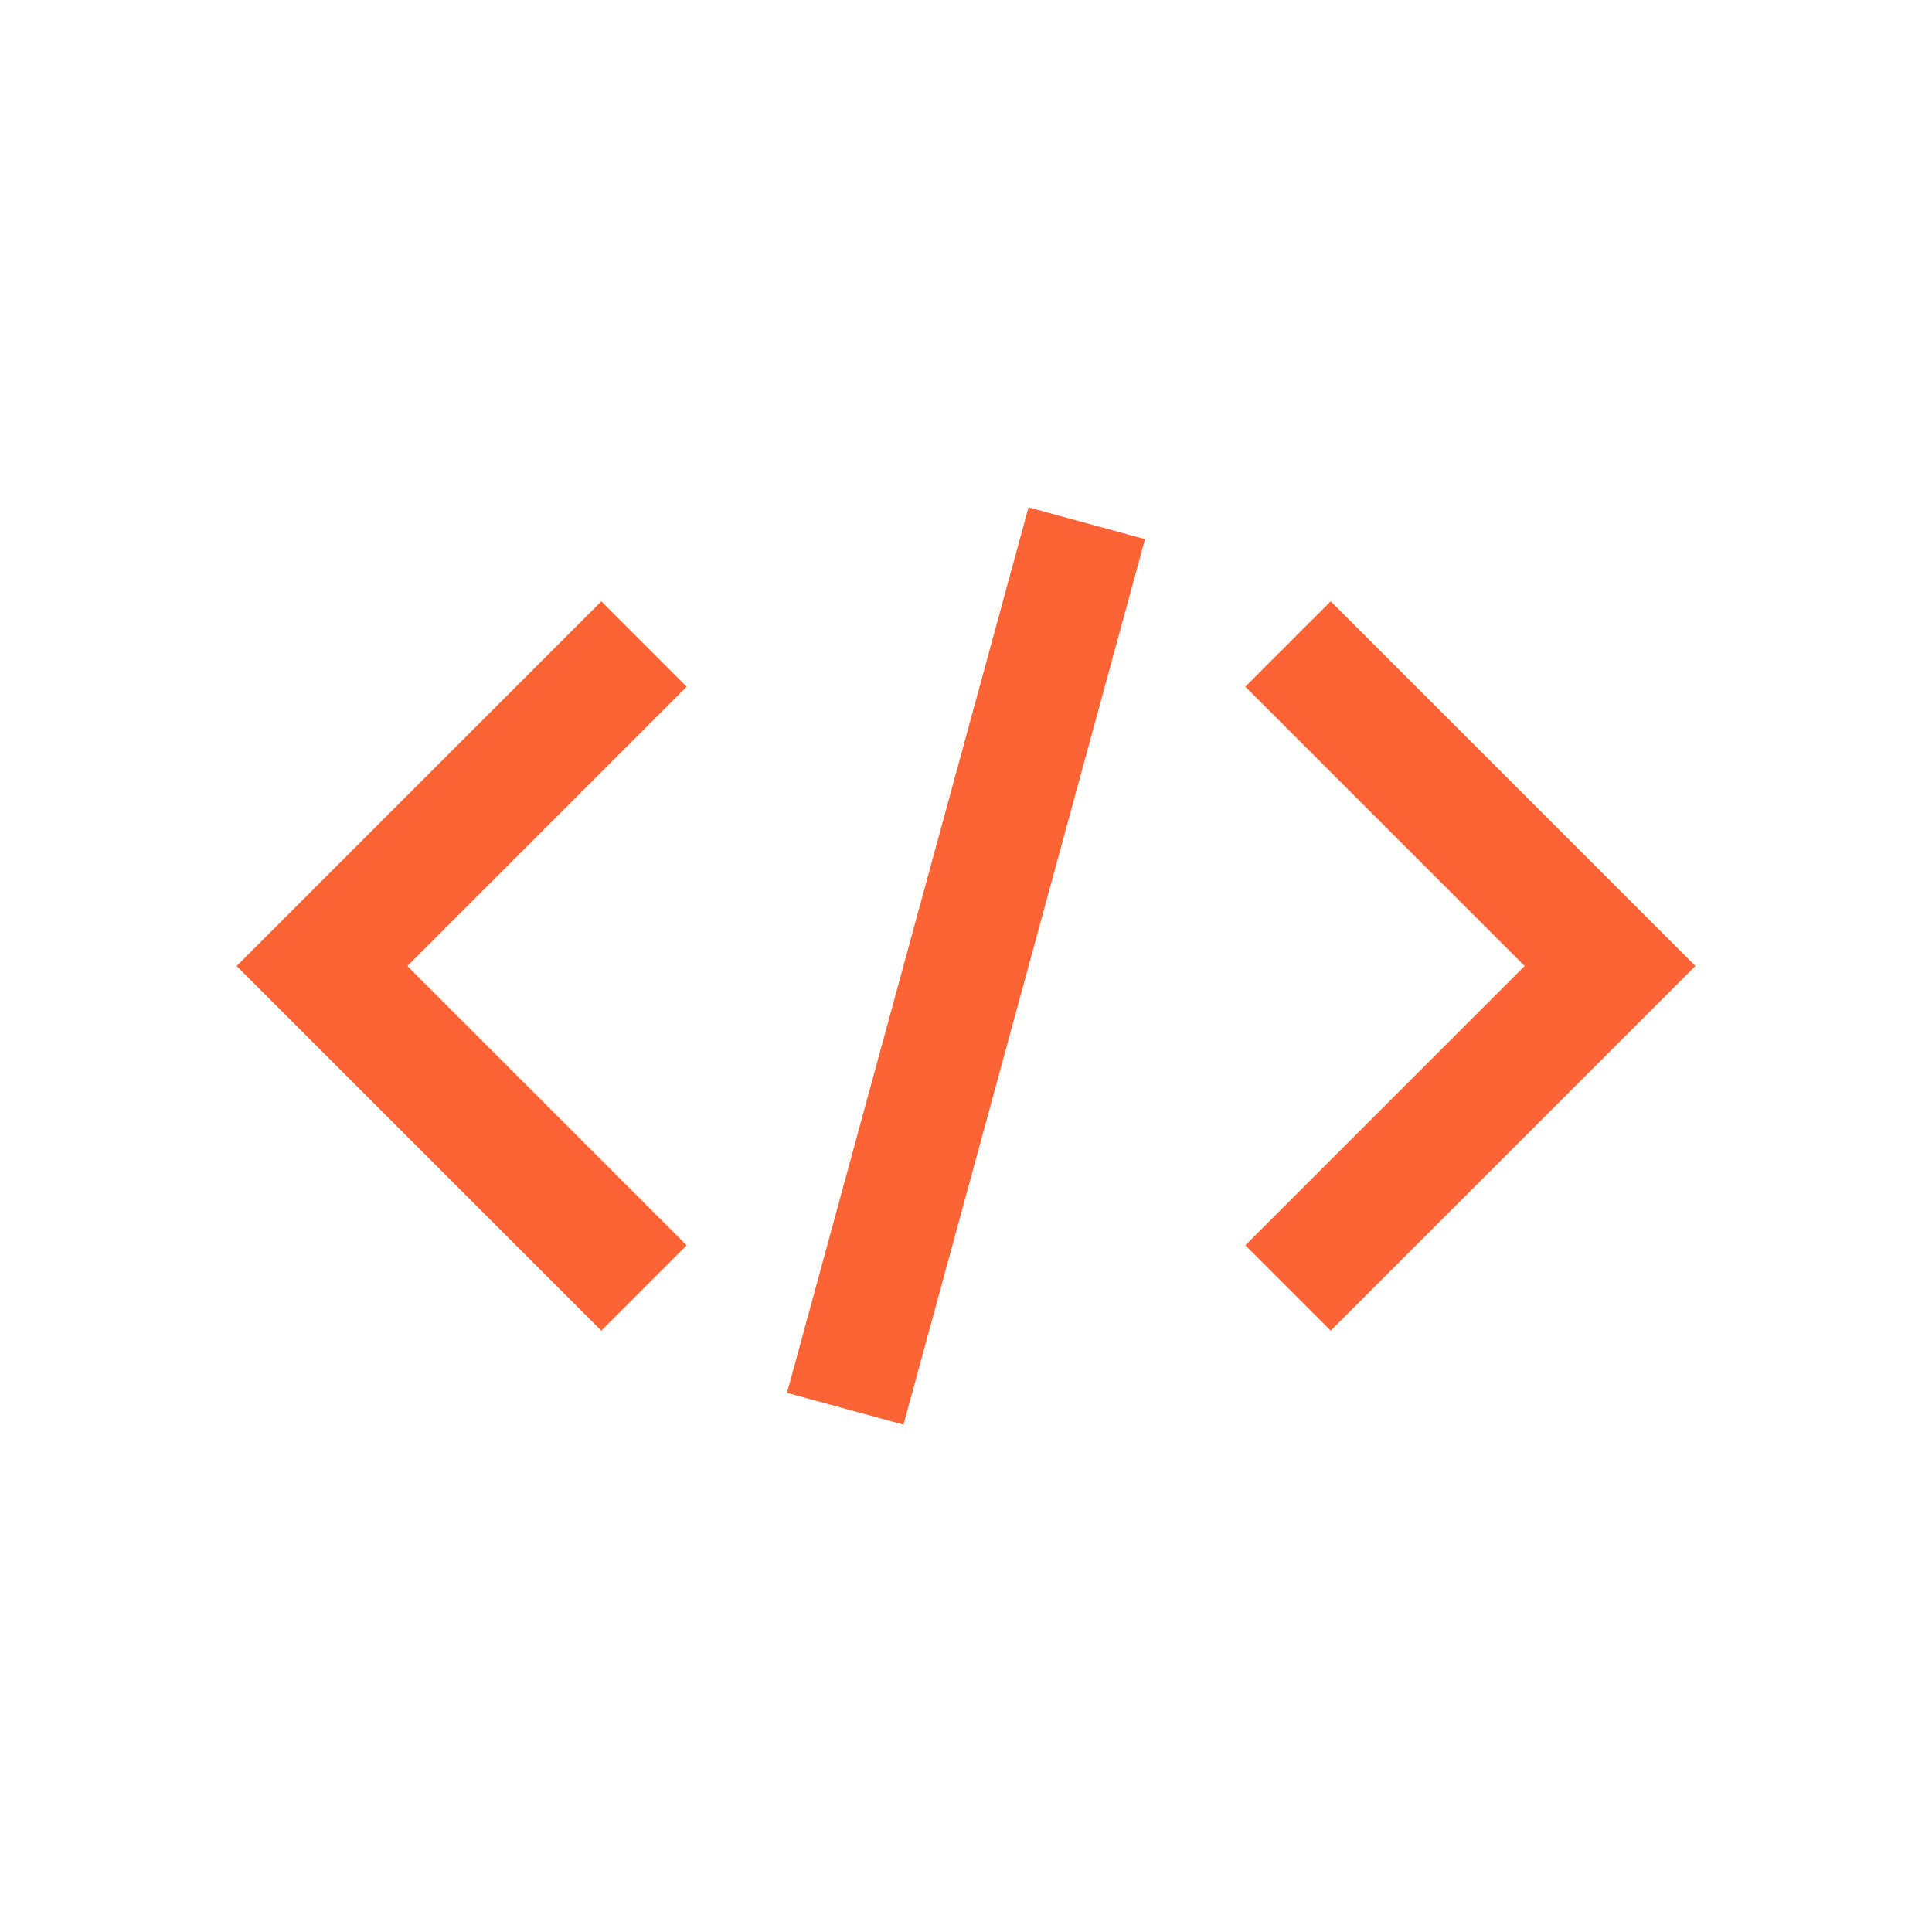 <?xml version="1.0" encoding="UTF-8"?>
<svg xmlns="http://www.w3.org/2000/svg" width="48" height="48" viewBox="0 0 48 48" fill="none">
  <path d="M16 16L8 24L16 32" stroke="#FD6435" stroke-width="3"></path>
  <path d="M32 16L40 24L32 32" stroke="#FD6435" stroke-width="3"></path>
  <path d="M27 13L21 35" stroke="#FD6435" stroke-width="3"></path>
</svg>
